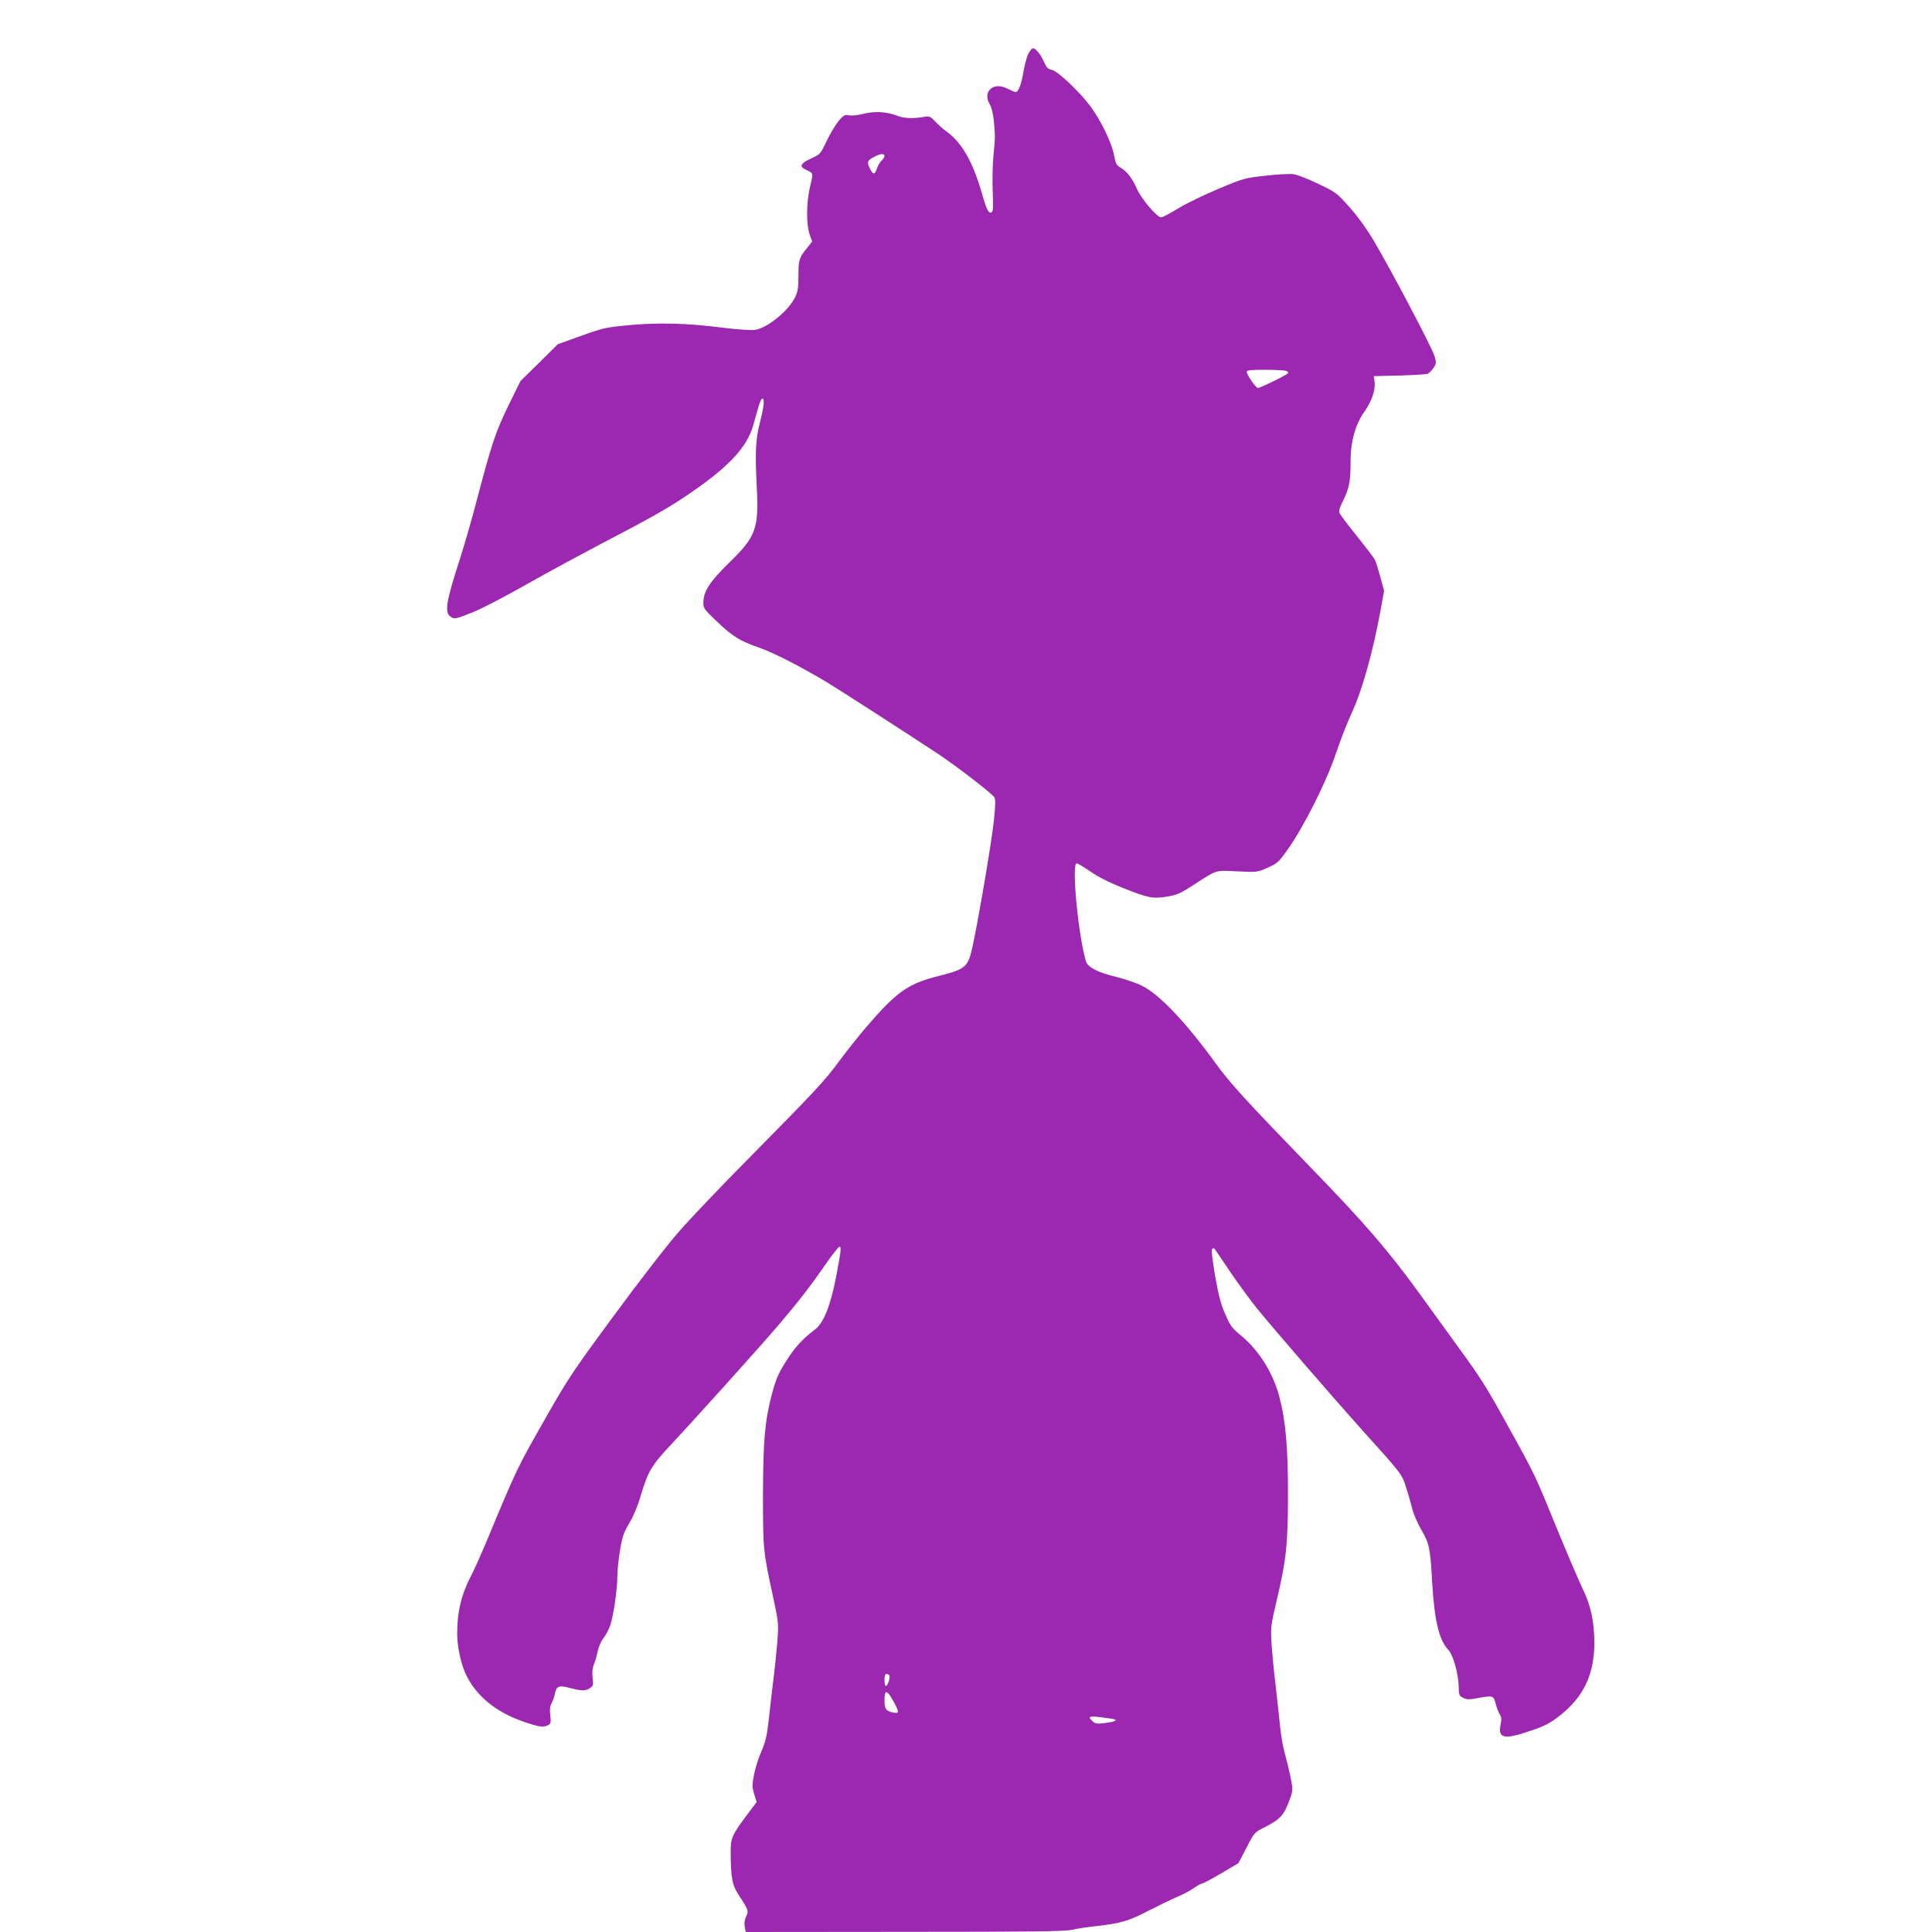 <?xml version="1.0" standalone="no"?>
<!DOCTYPE svg PUBLIC "-//W3C//DTD SVG 20010904//EN"
 "http://www.w3.org/TR/2001/REC-SVG-20010904/DTD/svg10.dtd">
<svg version="1.0" xmlns="http://www.w3.org/2000/svg"
 width="1280pt" height="1280pt" viewBox="0 0 1280 1280"
 preserveAspectRatio="xMidYMid meet">
<g transform="translate(0,1280) scale(0.1,-0.1)"
fill="#9c27b0" stroke="none">
<path d="M6810 12438 c-10 -24 -23 -77 -30 -118 -13 -78 -33 -130 -51 -130 -5
0 -27 9 -49 20 -50 26 -90 25 -118 0 -27 -25 -28 -63 -3 -104 11 -19 21 -62
26 -111 9 -104 9 -102 -3 -225 -6 -58 -8 -164 -5 -236 4 -99 3 -133 -6 -139
-21 -13 -33 10 -68 132 -60 206 -133 332 -235 404 -18 13 -50 41 -70 62 -35
37 -39 39 -80 32 -75 -12 -132 -9 -176 9 -69 26 -148 31 -221 12 -35 -9 -78
-14 -96 -10 -28 5 -36 1 -68 -36 -20 -24 -55 -83 -79 -132 -43 -90 -43 -90
-106 -119 -65 -29 -78 -52 -39 -70 60 -30 57 -17 31 -129 -22 -98 -22 -240 0
-303 l17 -47 -34 -43 c-53 -65 -57 -79 -57 -183 0 -80 -4 -106 -22 -143 -44
-91 -186 -206 -268 -217 -26 -3 -114 3 -205 14 -236 31 -429 36 -625 18 -157
-15 -172 -18 -320 -71 l-155 -56 -123 -122 -124 -122 -79 -161 c-85 -174 -111
-252 -209 -624 -32 -124 -84 -304 -115 -400 -91 -281 -101 -349 -59 -376 24
-16 29 -16 112 16 86 32 213 98 492 255 80 45 246 135 370 200 339 177 455
242 570 319 287 191 416 325 460 477 11 41 28 98 36 127 8 28 19 52 25 52 16
0 10 -57 -16 -158 -29 -114 -33 -192 -21 -432 14 -274 -6 -326 -185 -500 -127
-124 -169 -189 -169 -264 0 -36 7 -45 88 -122 104 -100 154 -131 287 -177 89
-31 266 -121 440 -225 80 -48 564 -360 745 -480 130 -88 337 -247 367 -283 9
-11 9 -46 -2 -154 -15 -144 -108 -689 -145 -852 -28 -121 -46 -135 -224 -180
-201 -51 -275 -103 -477 -338 -47 -55 -126 -154 -175 -220 -103 -139 -154
-194 -599 -645 -183 -184 -393 -405 -467 -490 -75 -85 -266 -332 -426 -550
-267 -362 -305 -418 -446 -665 -204 -358 -195 -339 -412 -860 -30 -71 -72
-165 -94 -207 -63 -120 -92 -241 -91 -383 0 -88 27 -208 62 -277 67 -135 194
-239 365 -300 114 -40 143 -45 176 -27 18 10 19 17 14 63 -5 38 -3 60 8 81 9
17 19 44 22 62 10 53 26 59 99 40 79 -21 104 -21 134 -1 21 15 23 22 17 69 -4
37 -1 64 9 89 9 21 20 60 25 87 6 28 22 66 39 87 16 20 36 60 45 87 22 69 46
235 46 325 1 41 9 121 19 176 14 85 25 114 61 174 27 45 55 112 75 180 48 162
70 200 206 345 162 173 593 652 710 790 124 145 209 254 308 398 45 64 86 117
92 117 14 0 12 -20 -20 -191 -36 -192 -83 -313 -140 -356 -73 -55 -125 -109
-171 -178 -67 -100 -87 -143 -115 -248 -48 -180 -59 -313 -60 -672 0 -360 1
-371 66 -670 38 -179 38 -180 29 -305 -6 -69 -17 -177 -25 -240 -8 -63 -22
-180 -30 -260 -14 -123 -22 -157 -51 -225 -20 -44 -41 -114 -49 -155 -12 -66
-12 -81 2 -127 l16 -52 -72 -96 c-91 -122 -101 -145 -100 -242 1 -169 10 -215
60 -289 58 -88 60 -95 42 -132 -10 -21 -13 -44 -9 -67 l7 -35 1052 1 c853 0
1063 3 1112 14 33 8 107 19 165 25 152 17 211 34 335 99 61 31 145 72 188 91
44 18 96 46 118 62 21 15 44 28 51 28 7 0 65 31 128 68 l115 68 53 102 c49 96
56 104 105 128 125 64 143 83 187 207 16 46 16 53 -1 138 -10 49 -28 120 -38
157 -11 37 -25 119 -31 182 -6 63 -20 187 -30 275 -11 88 -22 210 -26 270 -6
105 -4 117 35 285 63 265 74 370 74 695 1 313 -15 494 -58 655 -43 158 -135
305 -256 404 -59 49 -69 64 -103 143 -29 67 -44 127 -66 253 -18 105 -25 169
-19 175 7 6 12 6 17 0 4 -6 49 -73 101 -149 51 -76 132 -186 179 -245 116
-142 499 -585 691 -799 270 -300 268 -297 295 -381 14 -42 32 -105 41 -141 8
-36 36 -101 61 -144 54 -92 60 -122 73 -356 15 -250 46 -377 106 -440 32 -33
67 -156 69 -240 1 -61 3 -65 30 -79 24 -11 41 -12 91 -2 106 19 111 18 124
-36 7 -27 19 -58 27 -71 12 -18 13 -33 6 -67 -19 -92 22 -102 189 -45 104 35
134 50 201 102 160 124 232 277 231 488 -1 140 -24 245 -78 355 -24 50 -101
230 -171 400 -145 356 -142 350 -322 675 -144 261 -183 323 -327 520 -50 69
-166 229 -257 355 -209 289 -367 472 -729 845 -422 436 -533 557 -627 688
-193 266 -368 452 -484 510 -36 19 -117 46 -181 62 -115 28 -180 62 -192 100
-51 167 -97 650 -62 650 7 0 49 -25 93 -55 50 -35 125 -73 204 -104 178 -71
205 -76 298 -62 67 11 89 20 167 70 175 113 150 105 301 98 133 -6 134 -6 202
24 65 29 73 36 134 122 106 149 259 454 319 636 29 86 76 207 105 269 68 144
143 413 193 692 l21 115 -25 93 c-14 51 -30 102 -36 114 -6 11 -58 80 -116
152 -58 72 -110 141 -116 153 -8 19 -4 34 21 85 41 82 50 130 50 258 -1 131
31 248 91 332 48 67 75 145 68 197 l-5 39 172 4 c94 3 178 8 186 12 8 4 25 20
36 37 20 28 21 35 9 77 -13 50 -278 554 -401 763 -48 81 -106 162 -162 225
-86 97 -91 100 -208 156 -66 32 -140 61 -165 64 -24 3 -107 -1 -184 -10 -136
-15 -145 -17 -310 -86 -93 -39 -214 -97 -268 -130 -53 -33 -105 -60 -115 -60
-26 0 -130 122 -158 186 -32 72 -67 118 -108 142 -30 18 -35 27 -46 88 -16 82
-89 232 -159 324 -72 96 -214 229 -252 237 -25 5 -35 15 -50 48 -24 54 -56 95
-75 95 -8 0 -23 -19 -34 -42z m-950 -671 c0 -8 -9 -22 -20 -32 -10 -9 -24 -33
-30 -51 -14 -42 -25 -43 -45 -4 -23 44 -19 58 23 79 44 24 72 26 72 8z m2657
-1423 c13 -4 20 -11 17 -16 -8 -12 -183 -98 -200 -98 -14 0 -74 87 -74 107 0
10 26 13 118 13 64 0 127 -3 139 -6z m-2624 -8646 c5 -17 -12 -68 -24 -68 -5
0 -9 18 -9 40 0 28 4 40 14 40 8 0 16 -6 19 -12z m25 -167 c41 -75 41 -85 0
-77 -49 10 -58 23 -58 82 0 71 16 70 58 -5z m1446 -118 c51 -7 30 -20 -48 -29
-46 -6 -60 -4 -76 11 -42 38 -24 40 124 18z"/>
</g>
</svg>
